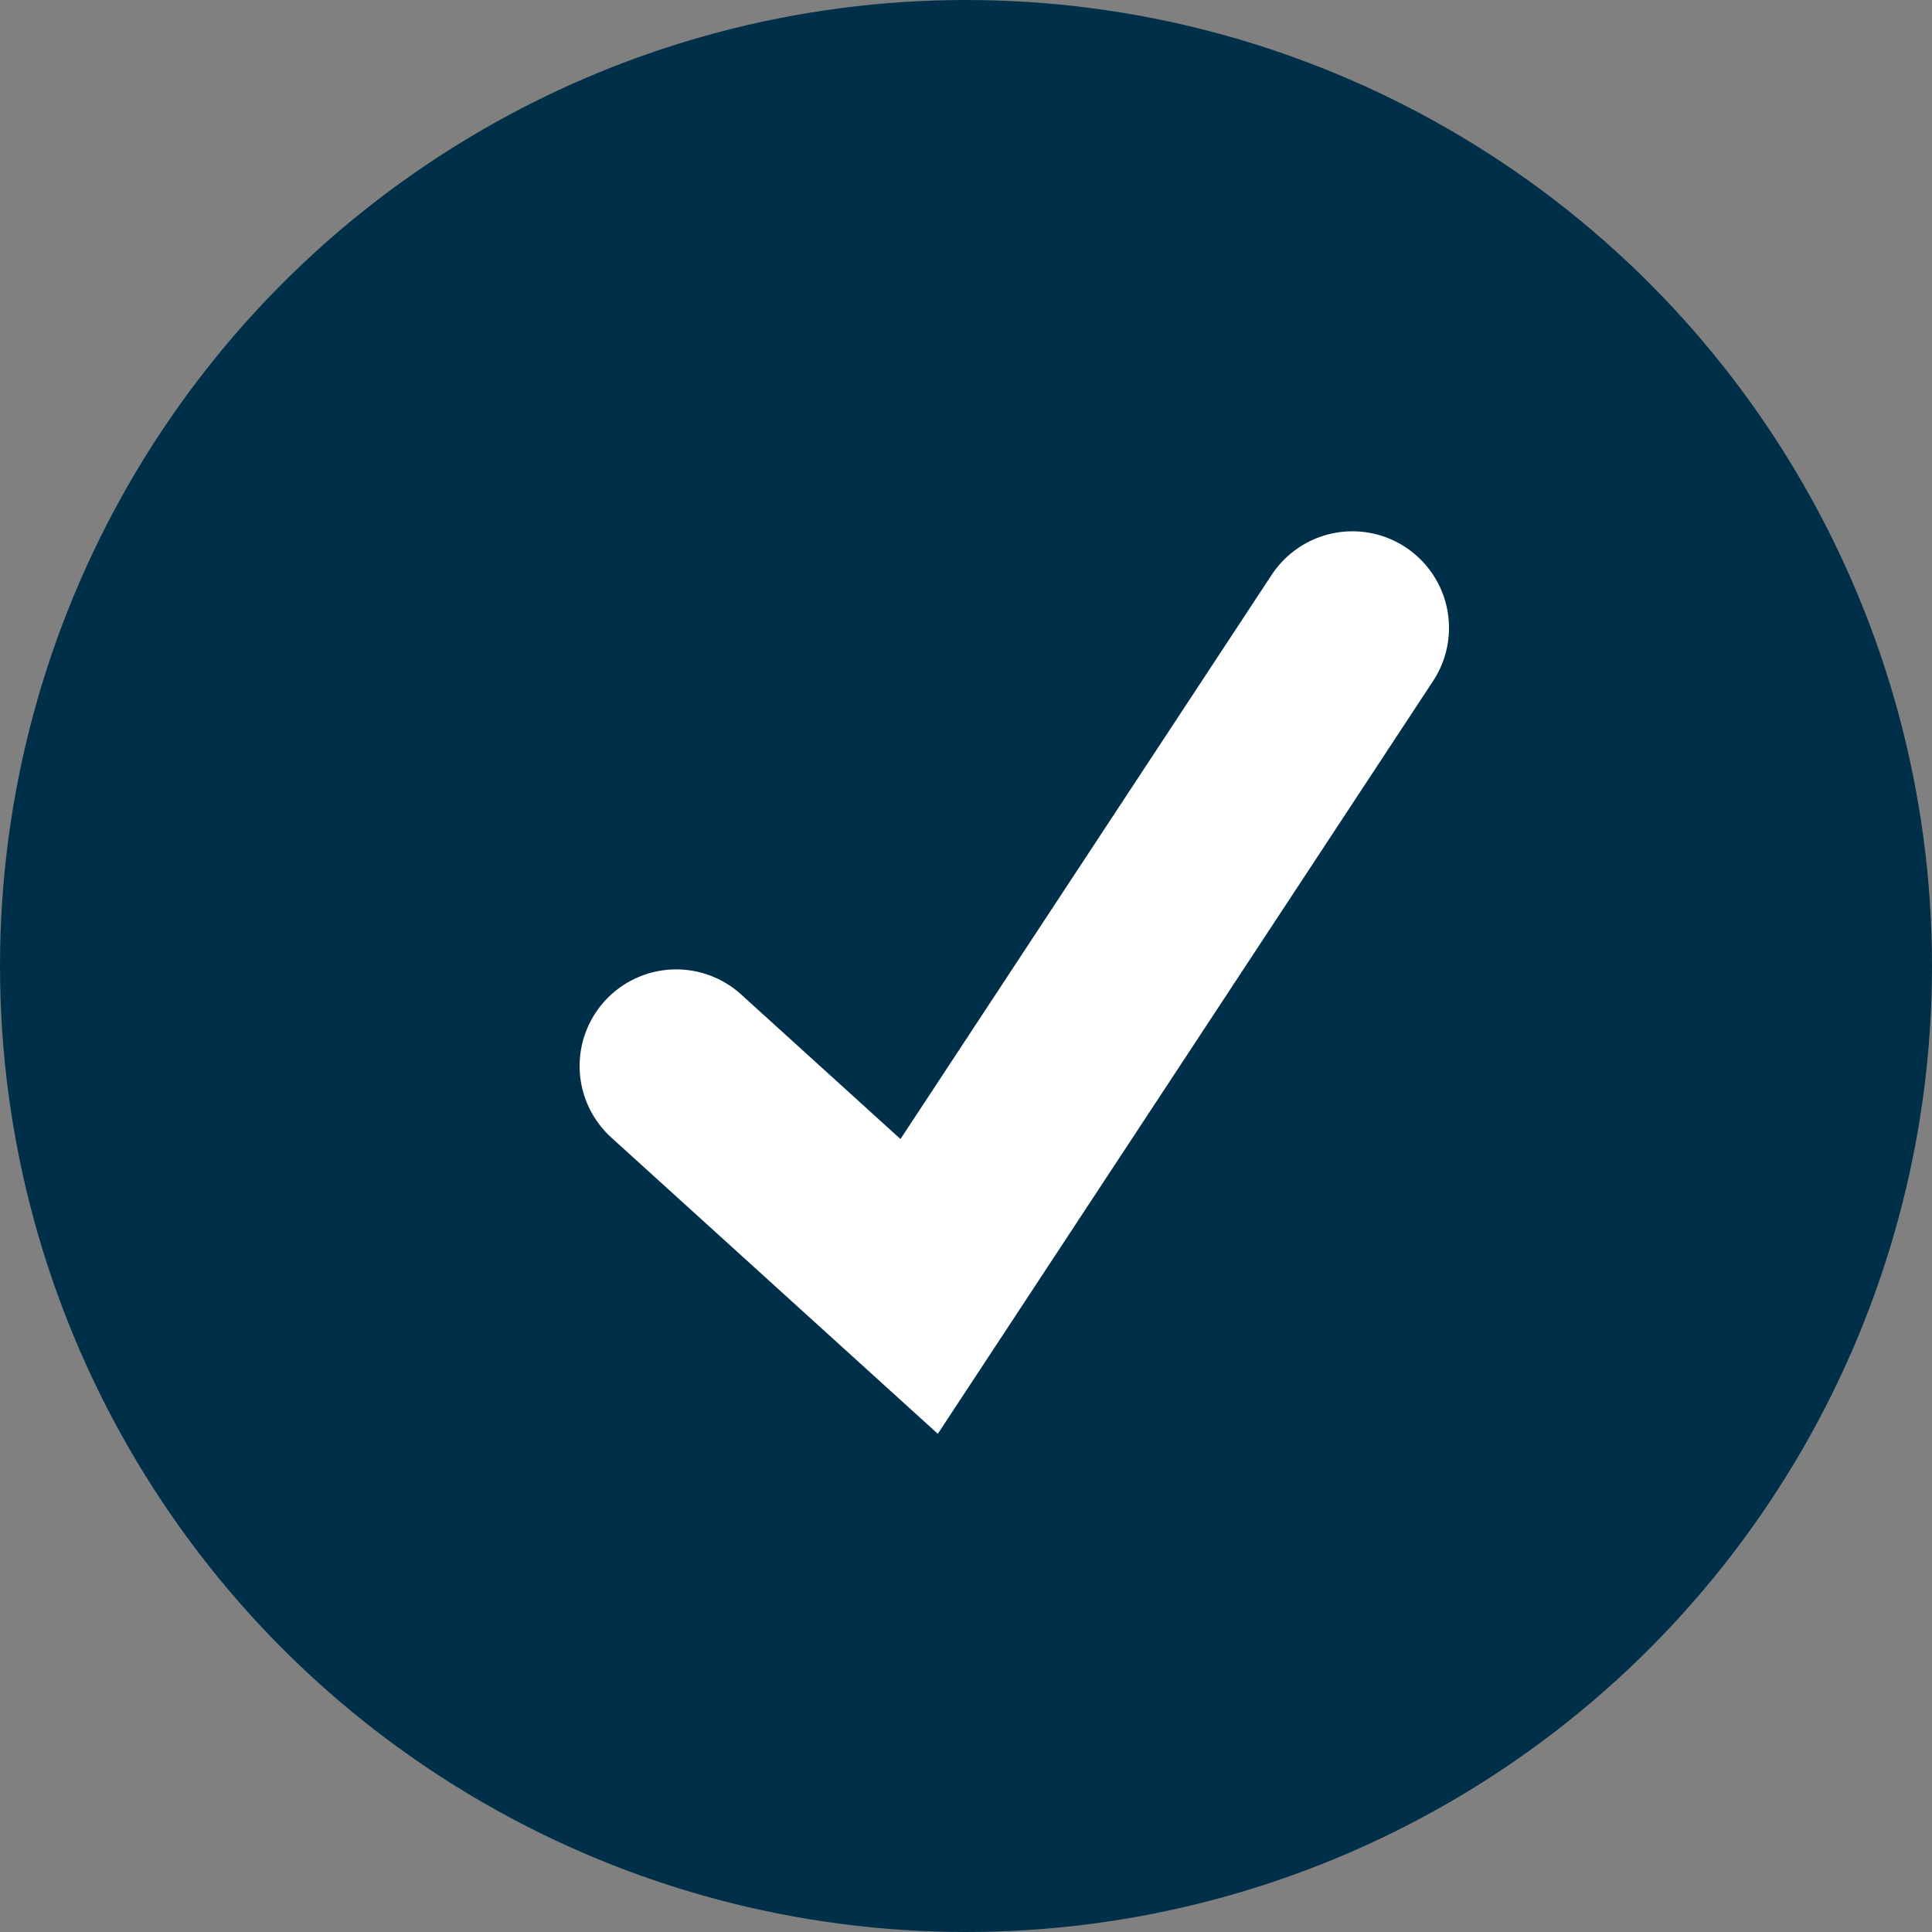 <svg xmlns="http://www.w3.org/2000/svg" viewBox="0 0 20 20">
  <rect x="0" y="0" width="20" height="20" fill="#808080" stroke="none"/>
  <defs/>
  <g fill="none" fill-rule="evenodd">
    <circle cx="10" cy="10" r="10" fill="#003049"/>
    <path stroke="#FFF" stroke-linecap="round" stroke-width="2" d="M7 11.035l2.515 2.282L14 6.5"/>
  </g>
</svg>
